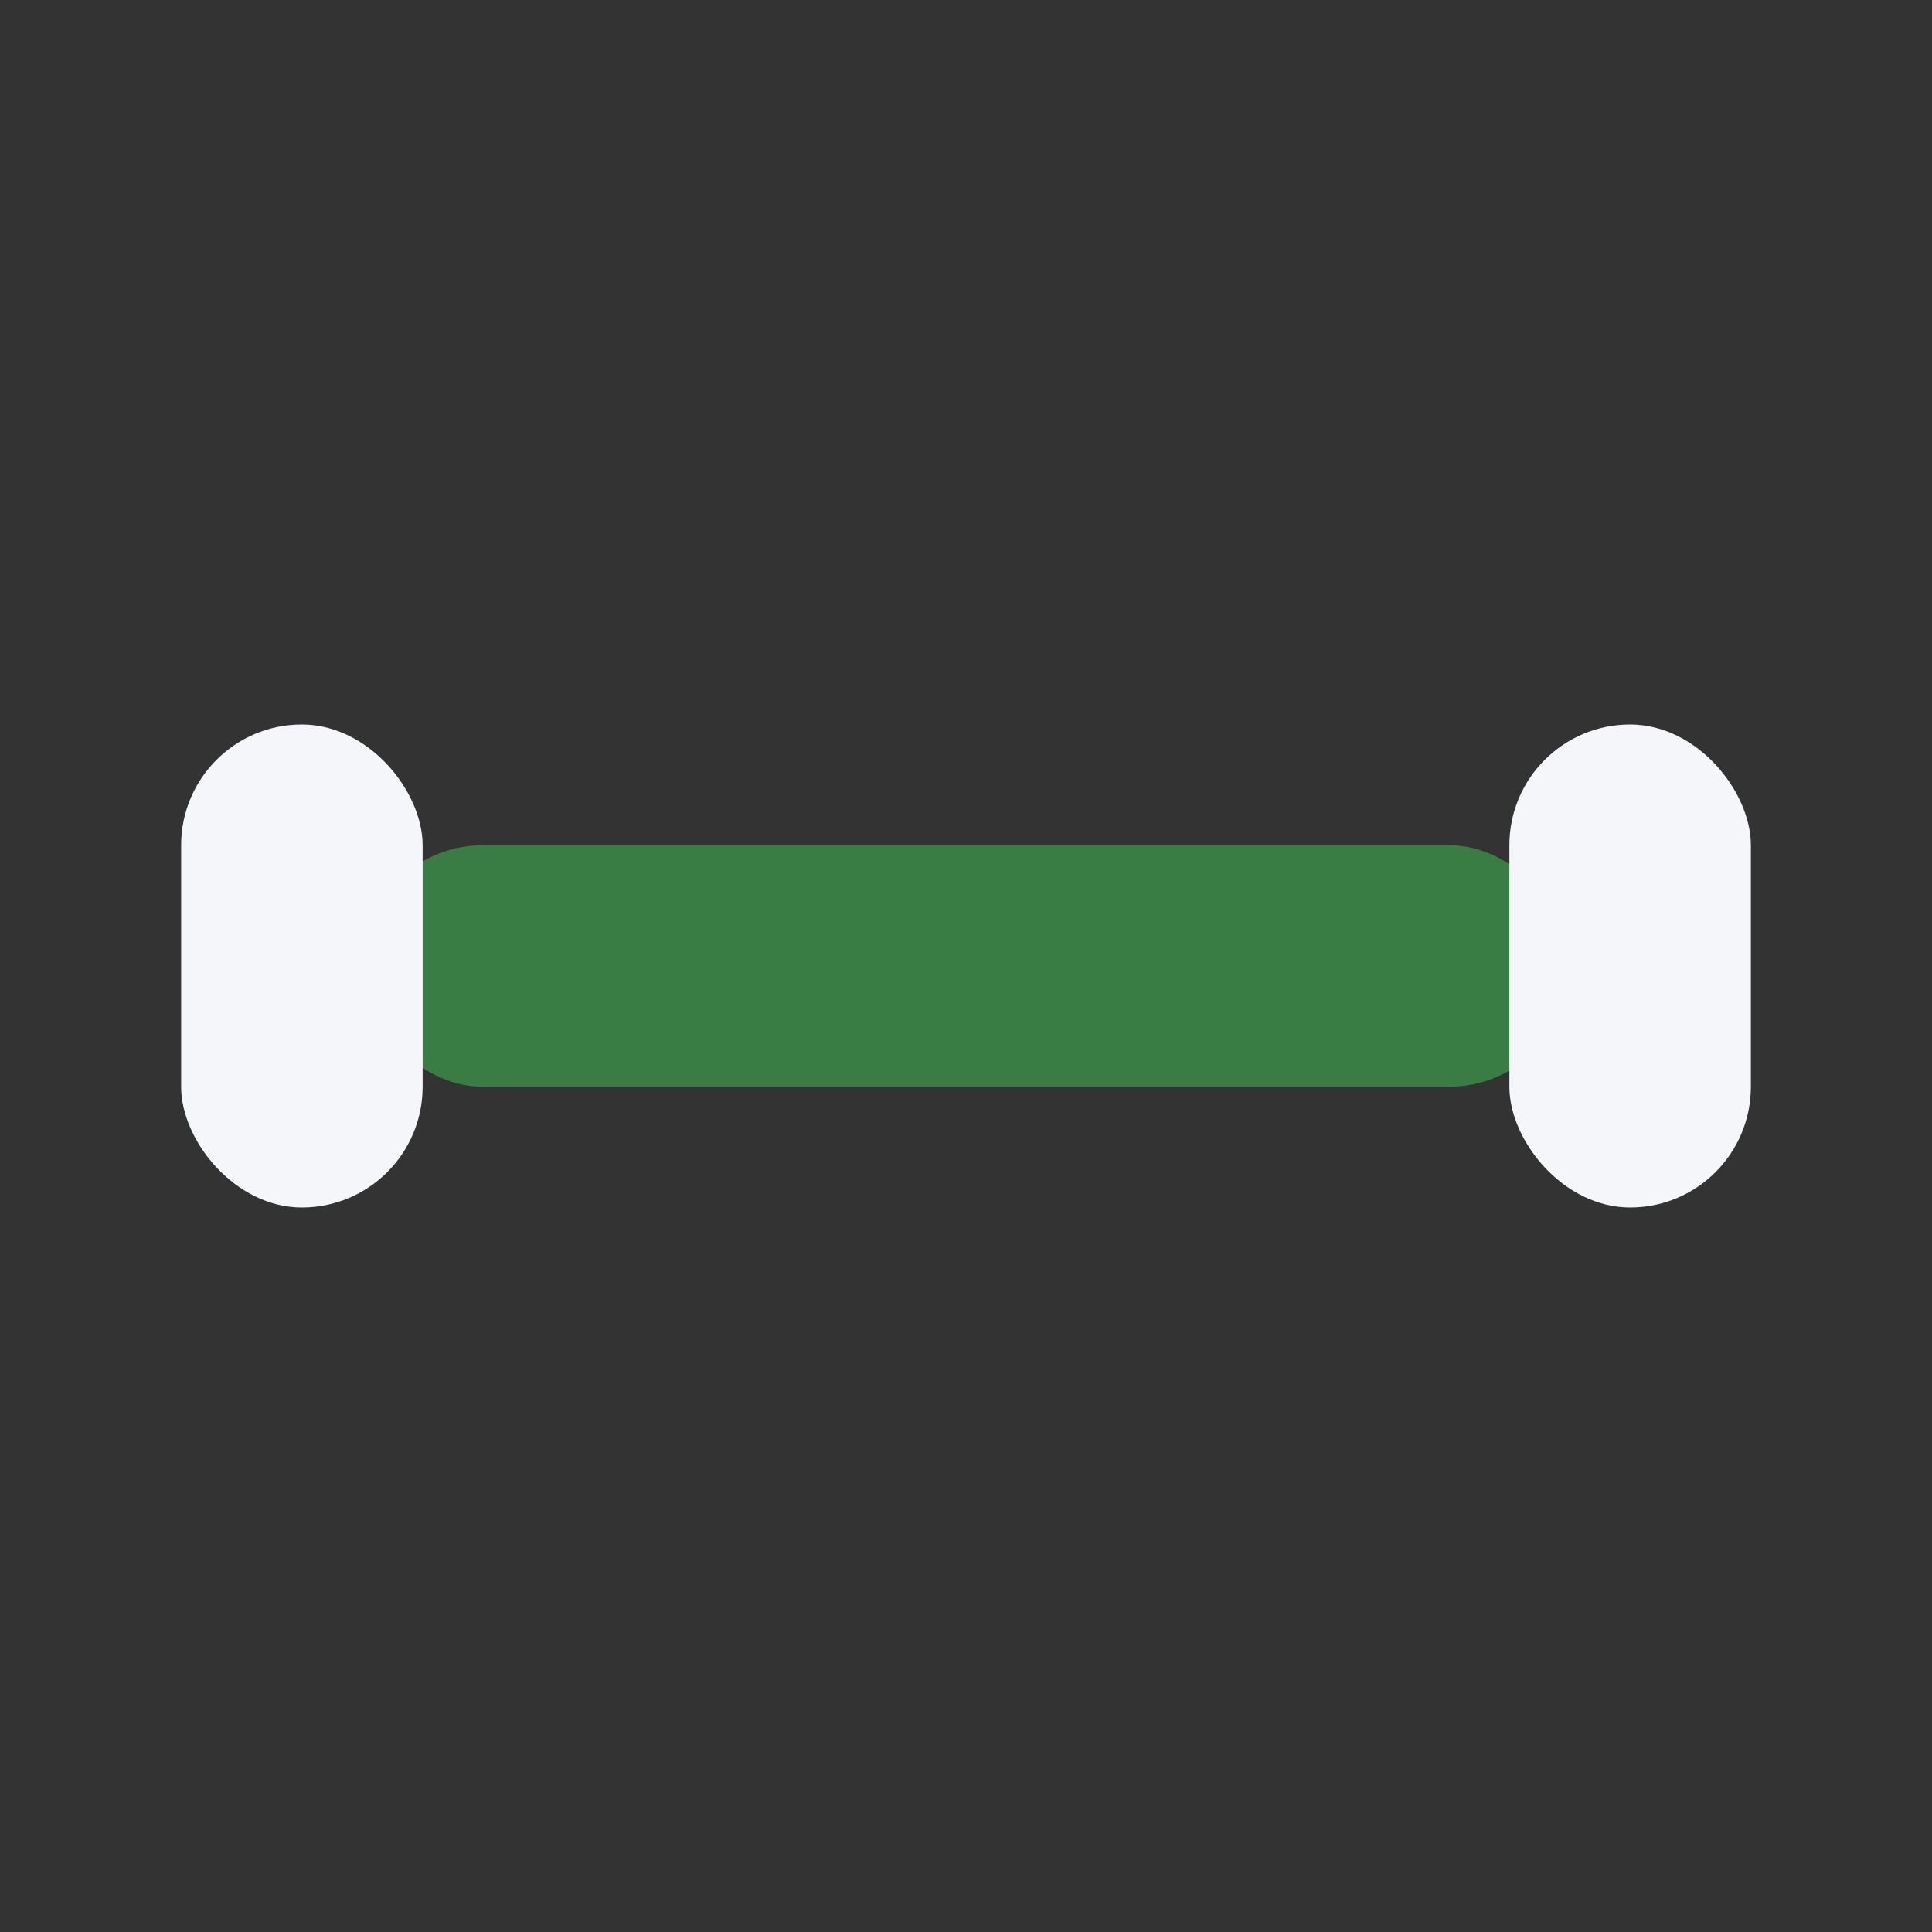 <?xml version="1.0" encoding="UTF-8"?>
<svg xmlns="http://www.w3.org/2000/svg" width="32" height="32" viewBox="0 0 32 32"><rect x="0" y="0" width="32" height="32" fill="#333333" stroke="none"/><rect x="6" y="14" width="20" height="4" rx="2" fill="#3A7D44"/><rect x="3" y="12" width="4" height="8" rx="2" fill="#F5F6FA"/><rect x="25" y="12" width="4" height="8" rx="2" fill="#F5F6FA"/></svg>